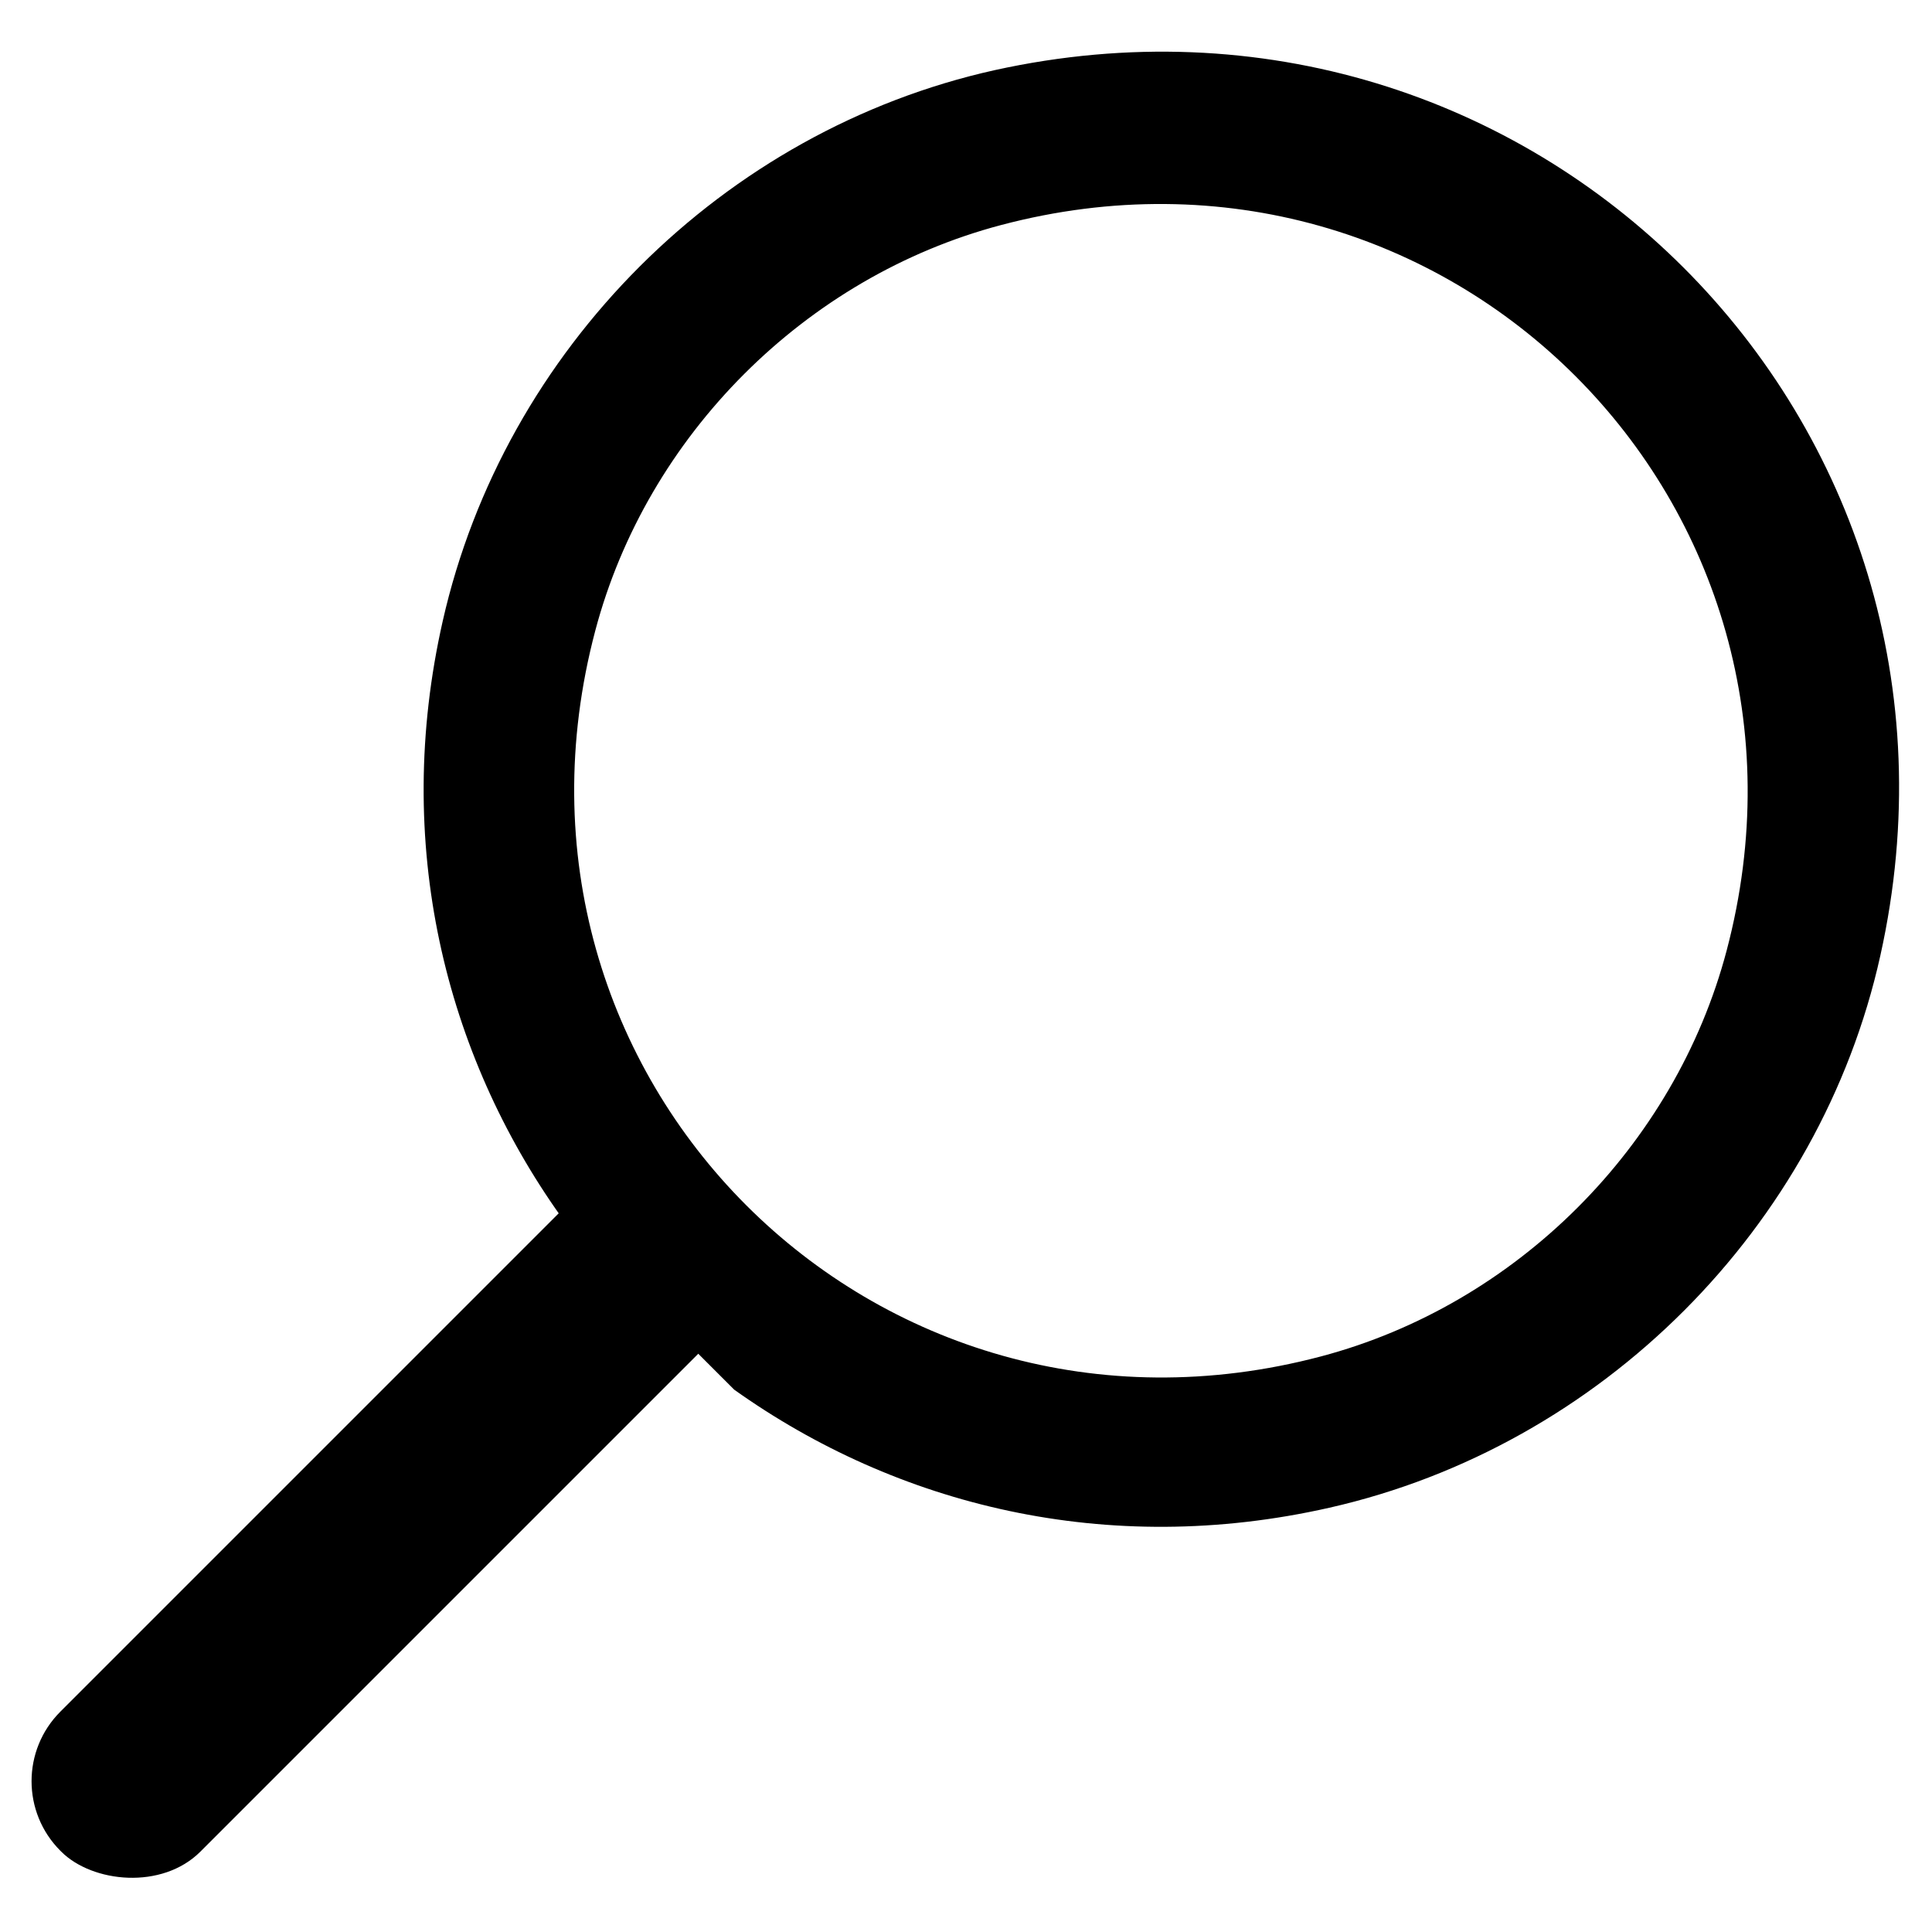 <?xml version="1.0" encoding="UTF-8"?>
<svg xmlns="http://www.w3.org/2000/svg" version="1.1" viewBox="0 0 15.71 15.71">
  <!-- Generator: Adobe Illustrator 28.6.0, SVG Export Plug-In . SVG Version: 1.2.0 Build 709)  -->
  <g>
    <g id="Capa_1">
      <g>
        <path d="M8.09.57c-2.21.49-3.99,2.27-4.49,4.48-.41,1.81.02,3.52.96,4.84l1.41,1.41c1.32.94,3.03,1.37,4.84.96,2.21-.5,3.99-2.28,4.48-4.49C16.26,3.41,12.45-.39,8.09.57ZM10.74,11.03c-3.63.96-6.86-2.27-5.9-5.9.42-1.59,1.71-2.88,3.3-3.3,3.63-.96,6.86,2.27,5.9,5.9-.42,1.59-1.71,2.88-3.3,3.3Z"/>
        <rect x="-.6" y="11.61" width="7.47" height="1.61" rx=".8" ry=".8" transform="translate(-7.86 5.85) rotate(-45)"/>
      </g>
    </g>
  </g>
</svg>
